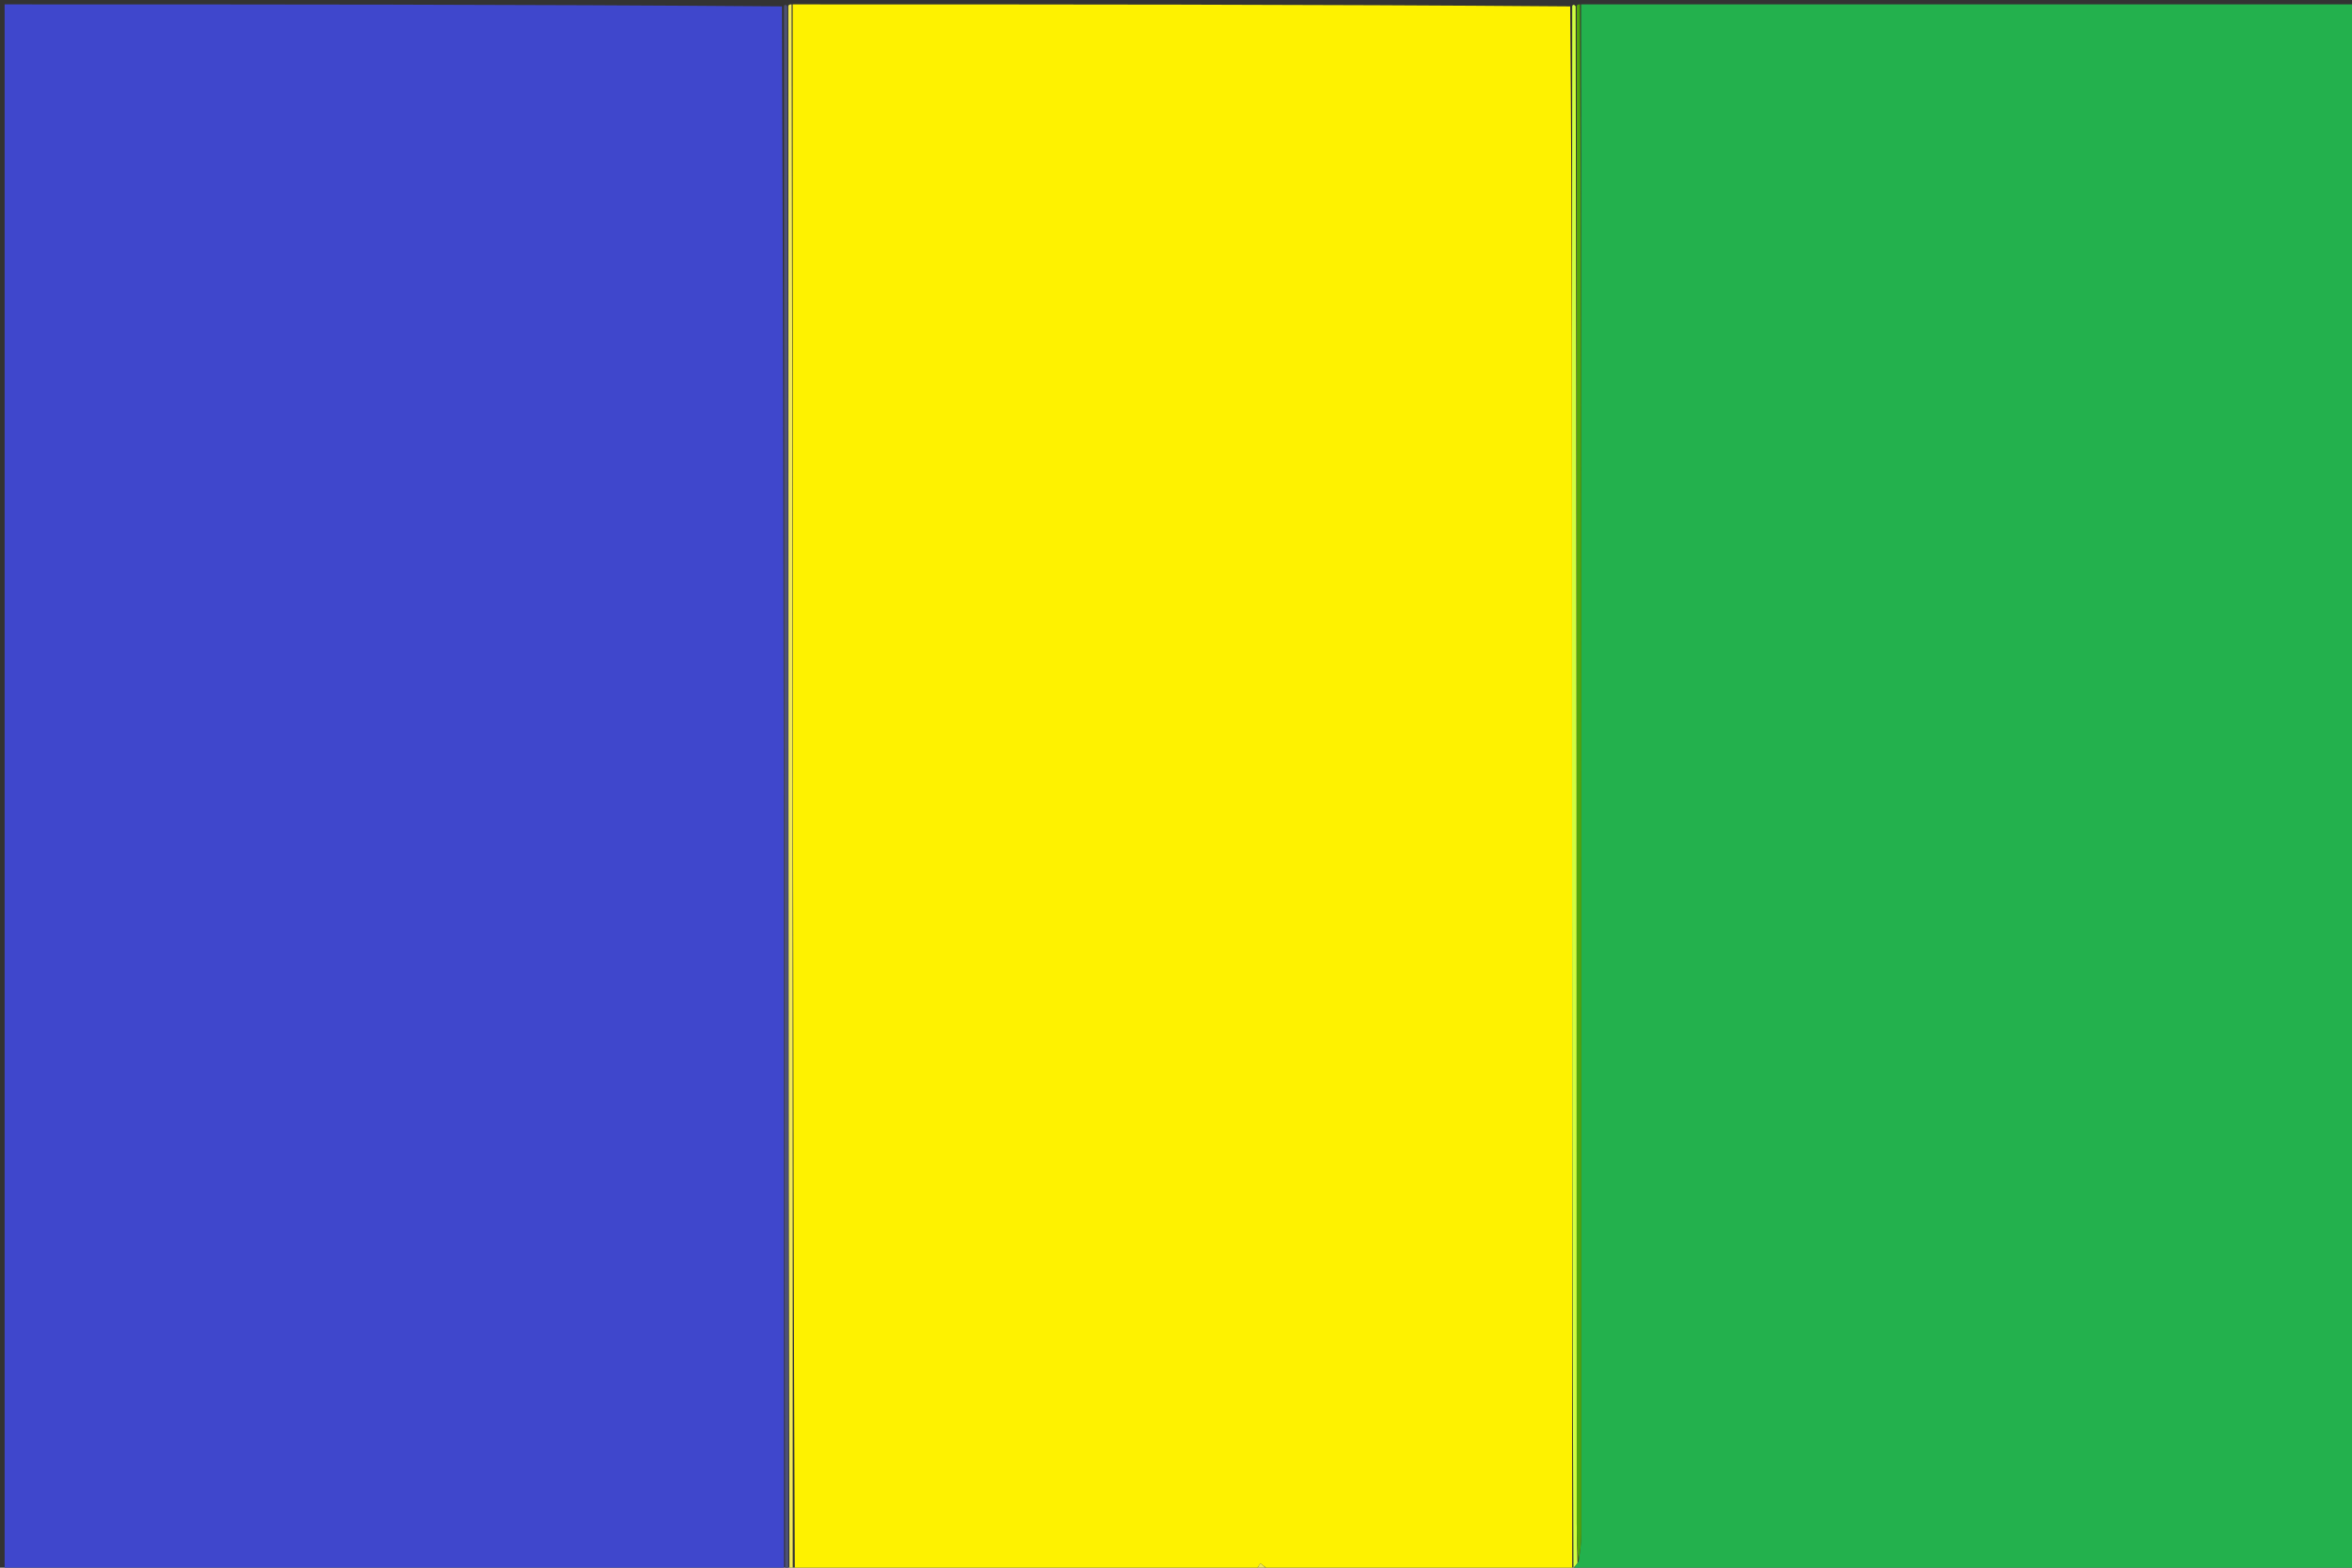 <svg version="1.1" id="Layer_1" xmlns="http://www.w3.org/2000/svg" xmlns:xlink="http://www.w3.org/1999/xlink" x="0px" y="0px"
	 width="100%" viewBox="0 0 540 360" enable-background="new 0 0 540 360" xml:space="preserve">
<rect x="0" y="0" width="540" height="360" fill="#333333" stroke="none"/>
<path fill="#3F47CC" opacity="1" stroke="none" 
	d="
M180,361 
	C120.37,361 60.739,361 1.055,361 
	C1.055,241.11 1.055,121.219 1.055,1 
	C60.354,1 119.708,1 179.531,1.466 
	C180,121.621 180,241.311 180,361 
z"/>
<path fill="#FEF200" opacity="1" stroke="none" 
	d="
M361,361 
	C337.979,361 314.958,361 291.485,360.635 
	C290.484,359.853 289.935,359.436 289.386,359.019 
	C288.924,359.68 288.462,360.34 288,361 
	C252.979,361 217.958,361 182.474,360.534 
	C182.007,240.379 182.004,120.689 182,1 
	C241.354,1 300.708,1 360.506,1.468 
	C360.941,53.227 360.921,104.519 360.927,155.81 
	C360.935,223.919 360.964,292.029 360.97,360.354 
	C360.958,360.57 361,361 361,361 
z"/>
<path fill="#23B14D" opacity="1" stroke="none" 
	d="
M361.469,361 
	C361,361 360.958,360.57 361.24,360.218 
	C361.741,359.536 361.959,359.206 362.428,358.56 
	C362.809,356.262 363.053,354.28 363.053,352.299 
	C363.075,294.665 363.081,237.031 363.07,179.397 
	C363.058,119.931 363.024,60.466 363,1 
	C422.297,1 481.594,1 540.946,1 
	C540.946,120.891 540.946,240.781 540.946,361 
	C481.313,361 421.625,361 361.469,361 
z"/>
<path fill="#4C5076" opacity="1" stroke="none" 
	d="
M180.25,361 
	C180,241.311 180,121.621 180,1.466 
	C180,1 180.5,1 180.75,1.466 
	C181,121.621 181,241.311 181,361 
	C181,361 180.5,361 180.25,361 
z"/>
<path fill="#F1E956" opacity="1" stroke="none" 
	d="
M181.25,361 
	C181,241.311 181,121.621 181,1.466 
	C181,1 181.5,1 181.75,1 
	C182.004,120.689 182.007,240.379 182.005,360.534 
	C182,361 181.5,361 181.25,361 
z"/>
<path fill="#D0FD40" opacity="1" stroke="none" 
	d="
M362.178,358.877 
	C361.959,359.206 361.741,359.536 361.253,360.002 
	C360.964,292.029 360.935,223.919 360.927,155.81 
	C360.921,104.519 360.941,53.227 360.974,1.468 
	C361,1 361.5,1 361.75,1.469 
	C362,117.921 361.999,233.905 362.007,349.888 
	C362.008,352.884 362.119,355.88 362.178,358.877 
z"/>
<path fill="#51A60B" opacity="1" stroke="none" 
	d="
M362.428,358.56 
	C362.119,355.88 362.008,352.884 362.007,349.888 
	C361.999,233.905 362,117.921 362,1.469 
	C362,1 362.5,1 362.75,1 
	C363.024,60.466 363.058,119.931 363.07,179.397 
	C363.081,237.031 363.075,294.665 363.053,352.299 
	C363.053,354.28 362.809,356.262 362.428,358.56 
z"/>
<path fill="#F1E956" opacity="1" stroke="none" 
	d="
M288.375,361 
	C288.462,360.34 288.924,359.68 289.386,359.019 
	C289.935,359.436 290.484,359.853 291.017,360.635 
	C290.25,361 289.5,361 288.375,361 
z"/>
</svg>